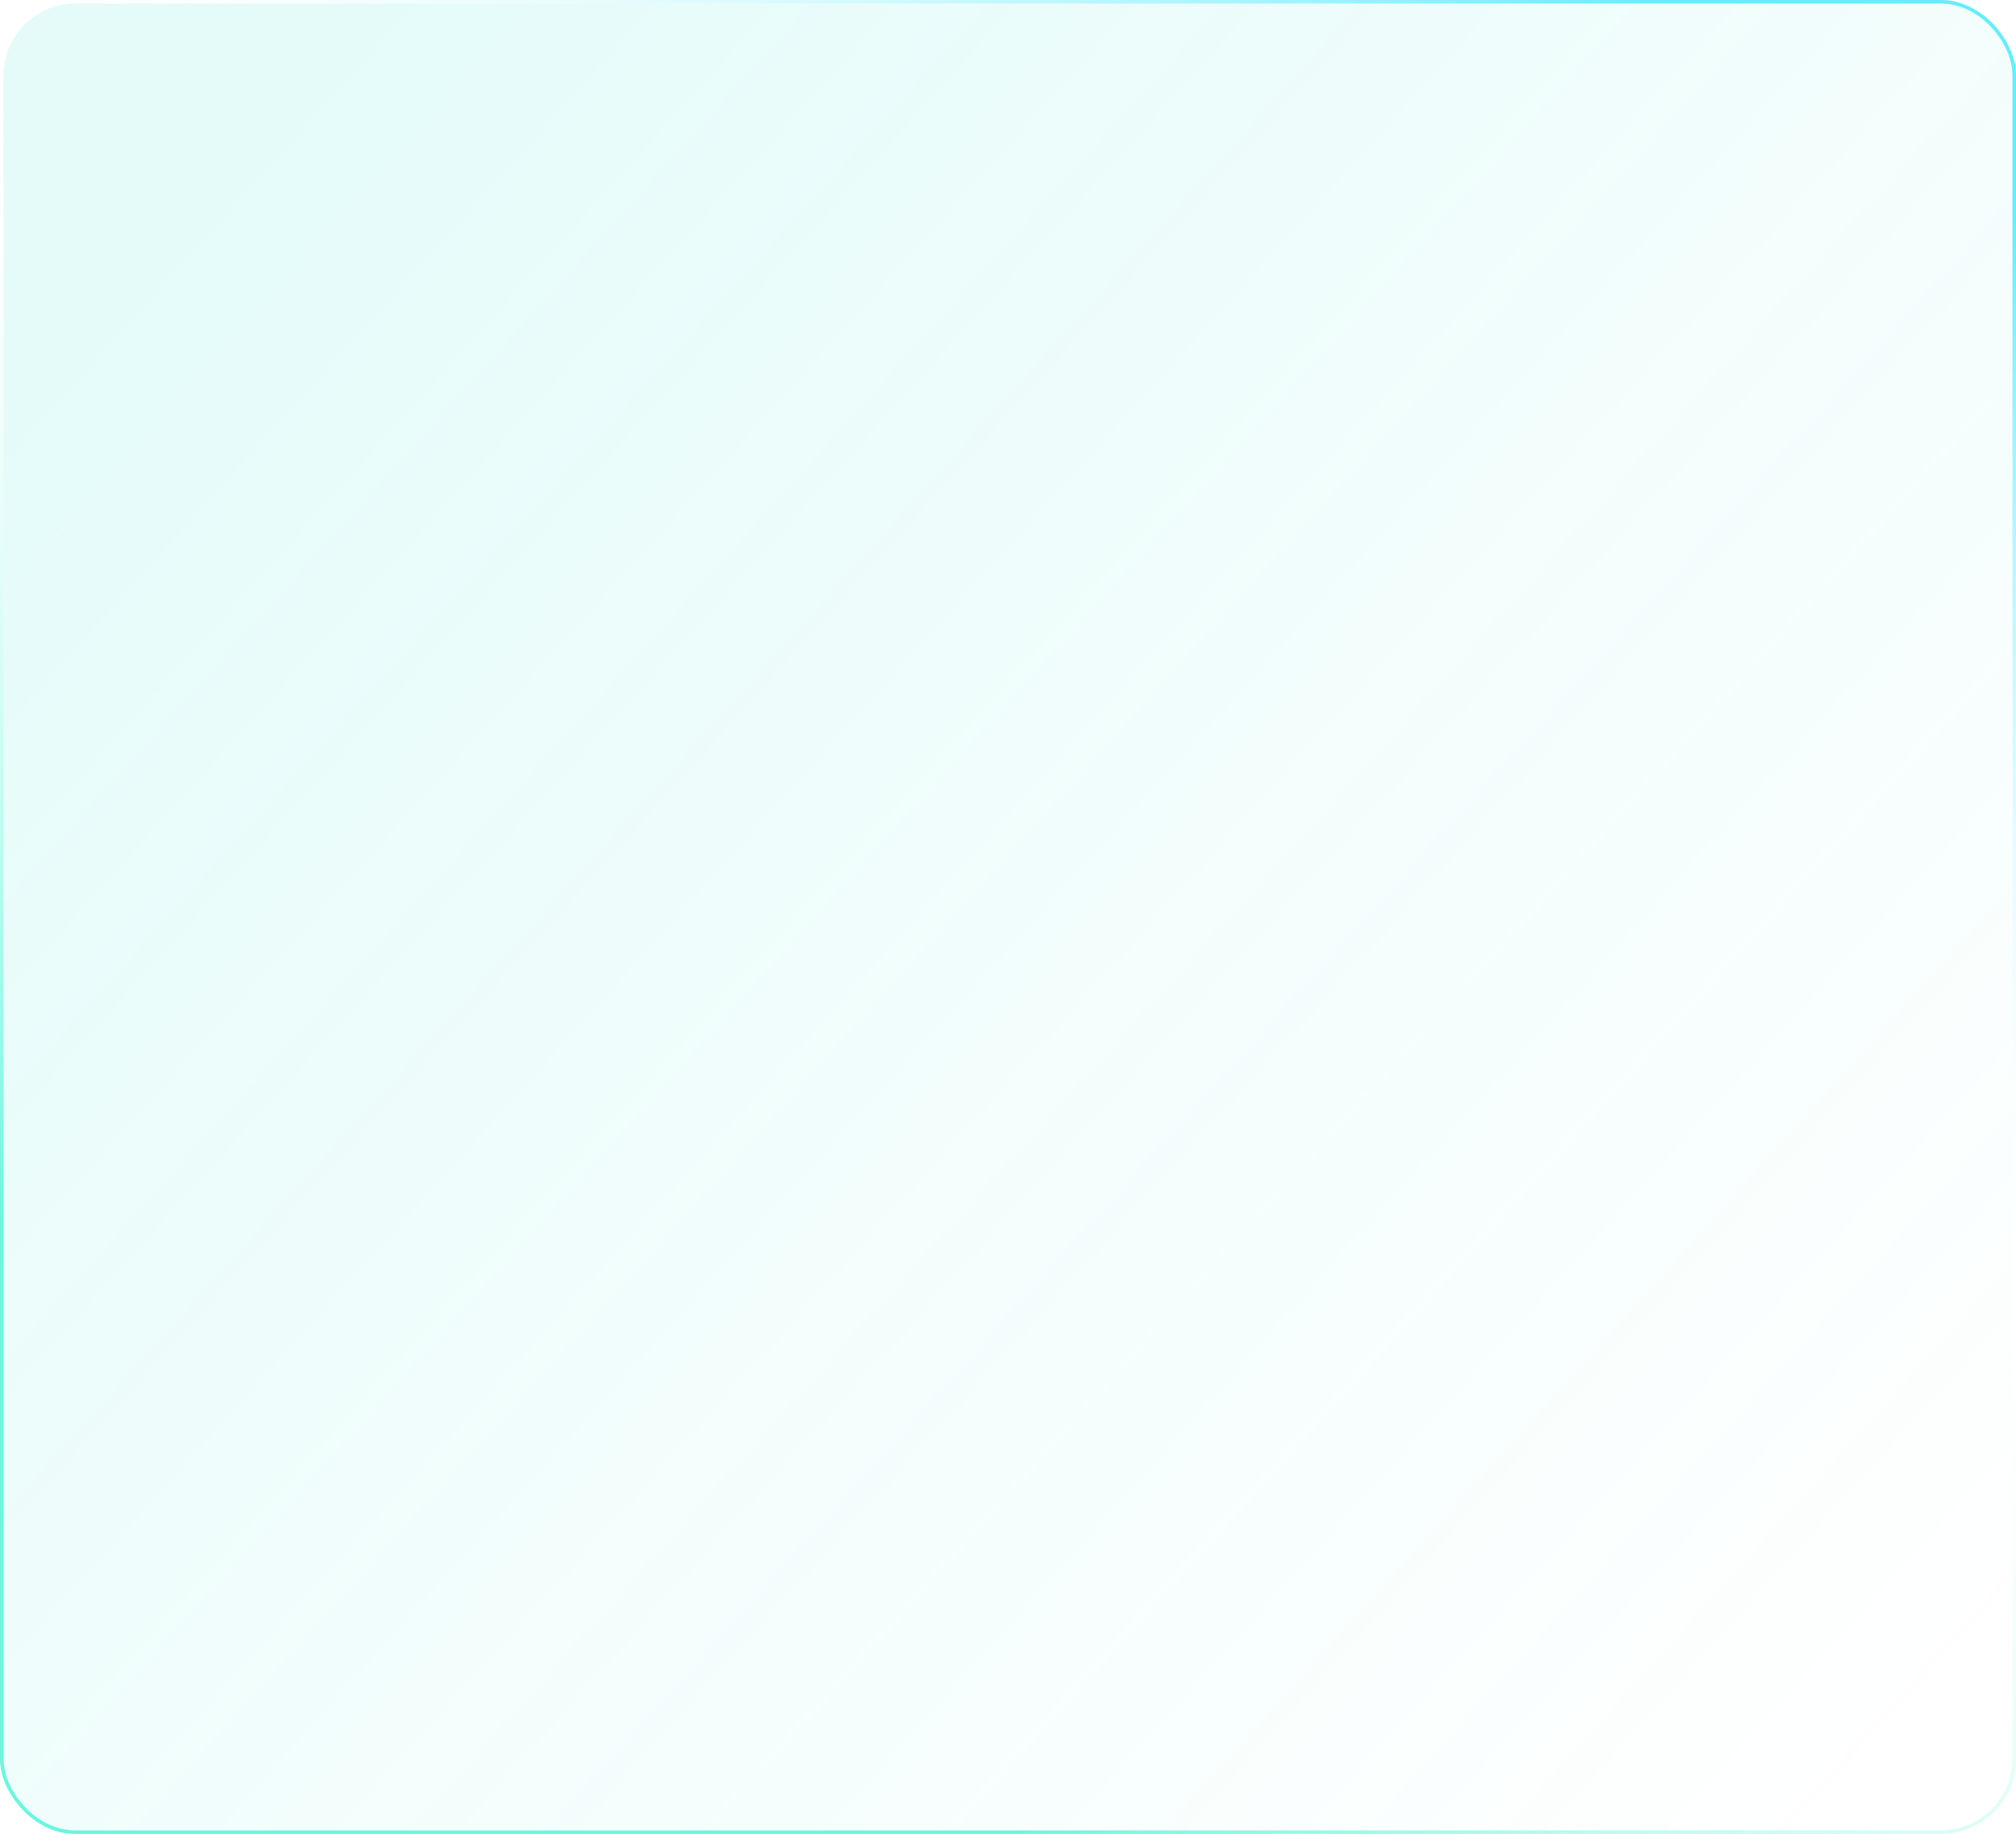 <?xml version="1.0" encoding="UTF-8"?> <svg xmlns="http://www.w3.org/2000/svg" width="564" height="513" viewBox="0 0 564 513" fill="none"> <g filter="url(#filter0_b_111_724)"> <rect x="1" y="1" width="562" height="511" rx="20" fill="url(#paint0_linear_111_724)" fill-opacity="0.1"></rect> <rect x="0.5" y="0.5" width="563" height="512" rx="20.5" stroke="url(#paint1_linear_111_724)"></rect> </g> <defs> <filter id="filter0_b_111_724" x="-10" y="-10" width="584" height="533" filterUnits="userSpaceOnUse" color-interpolation-filters="sRGB"> <feFlood flood-opacity="0" result="BackgroundImageFix"></feFlood> <feGaussianBlur in="BackgroundImageFix" stdDeviation="5"></feGaussianBlur> <feComposite in2="SourceAlpha" operator="in" result="effect1_backgroundBlur_111_724"></feComposite> <feBlend mode="normal" in="SourceGraphic" in2="effect1_backgroundBlur_111_724" result="shape"></feBlend> </filter> <linearGradient id="paint0_linear_111_724" x1="69.494" y1="52.1" x2="545.444" y2="479.741" gradientUnits="userSpaceOnUse"> <stop stop-color="#01E0CB"></stop> <stop offset="1" stop-color="#01E0CB" stop-opacity="0"></stop> </linearGradient> <linearGradient id="paint1_linear_111_724" x1="546.023" y1="49.322" x2="269.549" y2="504.436" gradientUnits="userSpaceOnUse"> <stop stop-color="#3FE8FF" stop-opacity="0.8"></stop> <stop offset="0.484" stop-color="white" stop-opacity="0"></stop> <stop offset="1" stop-color="#01F4C8" stop-opacity="0.6"></stop> </linearGradient> </defs> </svg> 